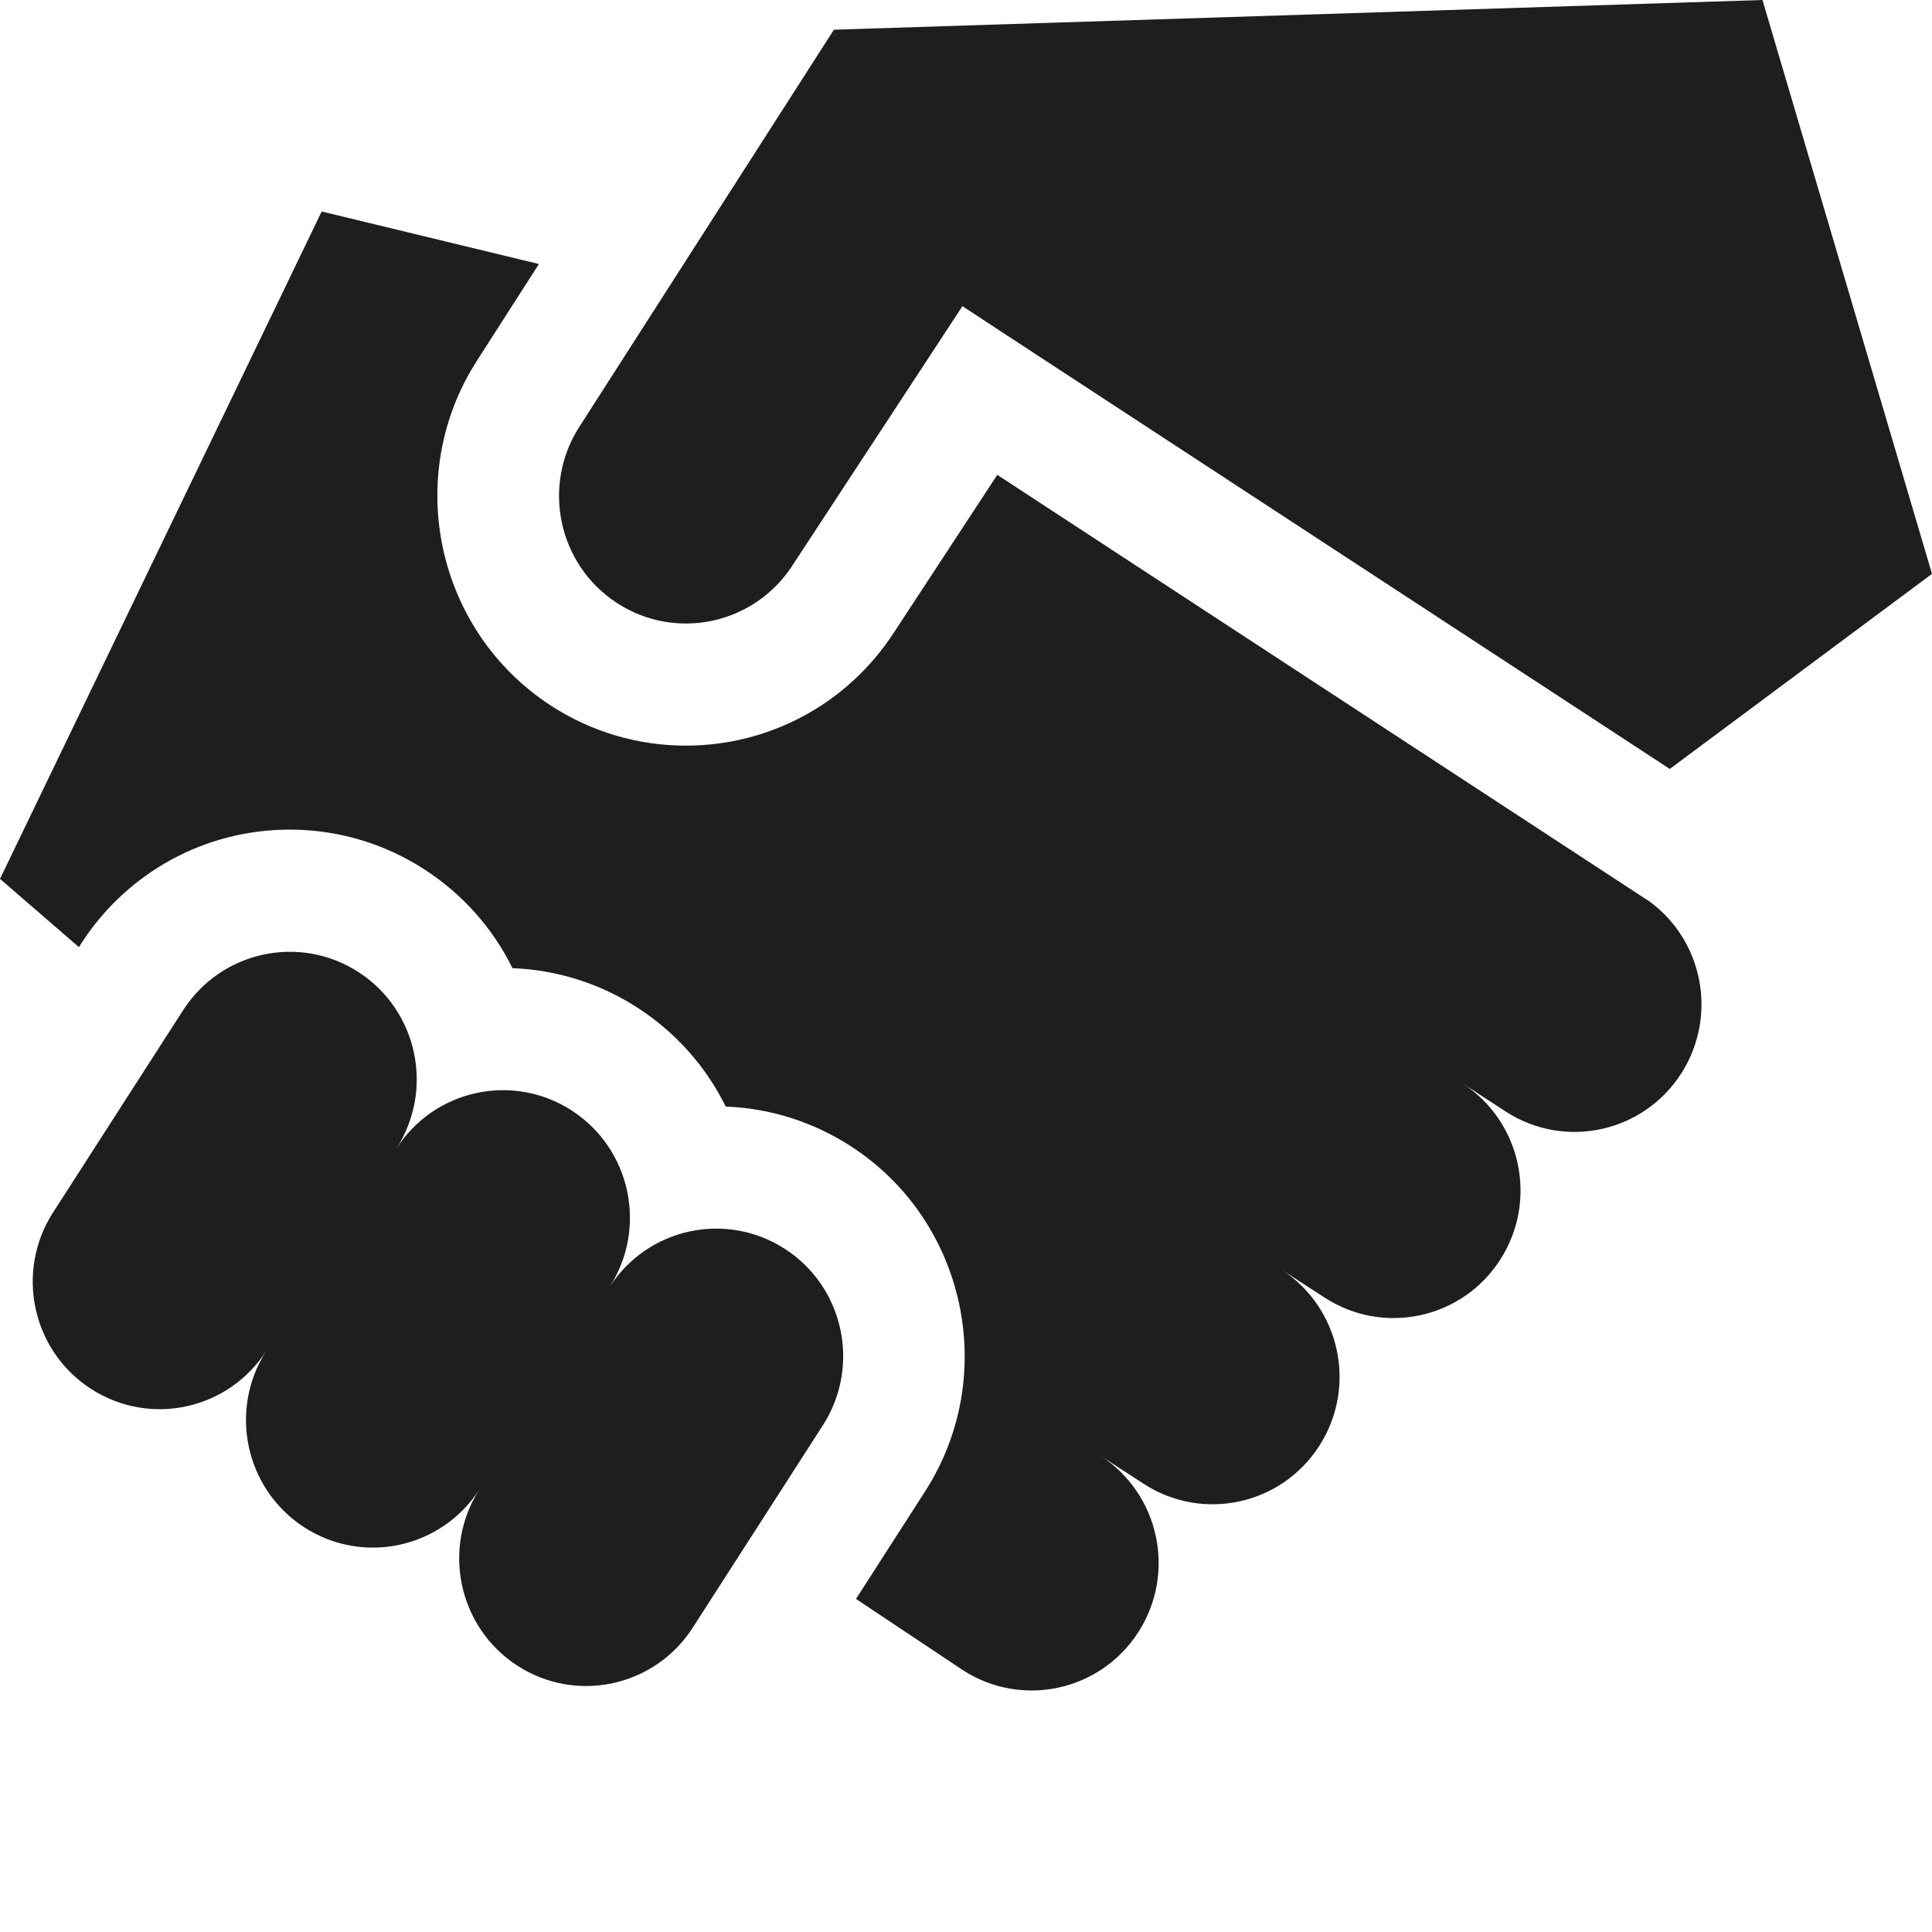 <svg width="32" height="32" viewBox="0 0 32 32" fill="none" xmlns="http://www.w3.org/2000/svg">
<path fill-rule="evenodd" clip-rule="evenodd" d="M13.812 0.492L29.192 0L32 9.505L27.657 12.736L16.556 5.475L15.941 5.071L13.128 9.361C12.497 10.341 11.196 10.622 10.221 9.989C9.246 9.356 8.966 8.048 9.596 7.069L13.812 0.492ZM27.286 14.909L27.23 14.872L16.518 7.865L14.812 10.468C14.049 11.647 12.759 12.35 11.358 12.35C10.565 12.35 9.793 12.121 9.126 11.688C7.22 10.45 6.67 7.885 7.901 5.972L8.926 4.373L5.328 3.503L0 14.557L1.307 15.687L1.342 15.632C2.104 14.448 3.398 13.74 4.802 13.741C5.595 13.741 6.367 13.97 7.034 14.403C7.666 14.813 8.163 15.376 8.488 16.036C9.226 16.064 9.942 16.29 10.566 16.695C11.197 17.105 11.695 17.668 12.02 18.328C12.758 18.356 13.473 18.583 14.097 18.988C16.003 20.225 16.553 22.791 15.32 24.706L14.178 26.483L15.947 27.662C16.922 28.294 18.223 28.014 18.854 27.034C19.484 26.054 19.205 24.747 18.229 24.113L18.944 24.577C19.919 25.21 21.22 24.93 21.851 23.949C22.481 22.97 22.201 21.663 21.226 21.029L21.941 21.493C22.916 22.126 24.218 21.845 24.848 20.865C25.478 19.886 25.199 18.578 24.224 17.945L24.939 18.41C25.914 19.043 27.215 18.762 27.845 17.782C28.46 16.825 28.209 15.557 27.289 14.908L27.286 14.909ZM13.004 20.688C12.029 20.055 10.728 20.336 10.097 21.316C10.727 20.336 10.448 19.029 9.472 18.395C8.497 17.762 7.196 18.043 6.566 19.023C7.196 18.044 6.916 16.736 5.941 16.103C4.966 15.47 3.665 15.751 3.034 16.731L0.879 20.082C0.249 21.061 0.528 22.369 1.504 23.002C2.479 23.635 3.78 23.355 4.411 22.374C3.781 23.354 4.06 24.661 5.036 25.295C6.011 25.928 7.312 25.647 7.942 24.667C7.312 25.646 7.592 26.954 8.567 27.587C9.543 28.221 10.844 27.939 11.474 26.959L13.629 23.608C14.259 22.629 13.98 21.321 13.004 20.688Z" fill="#1E1E1E"/>
</svg>
